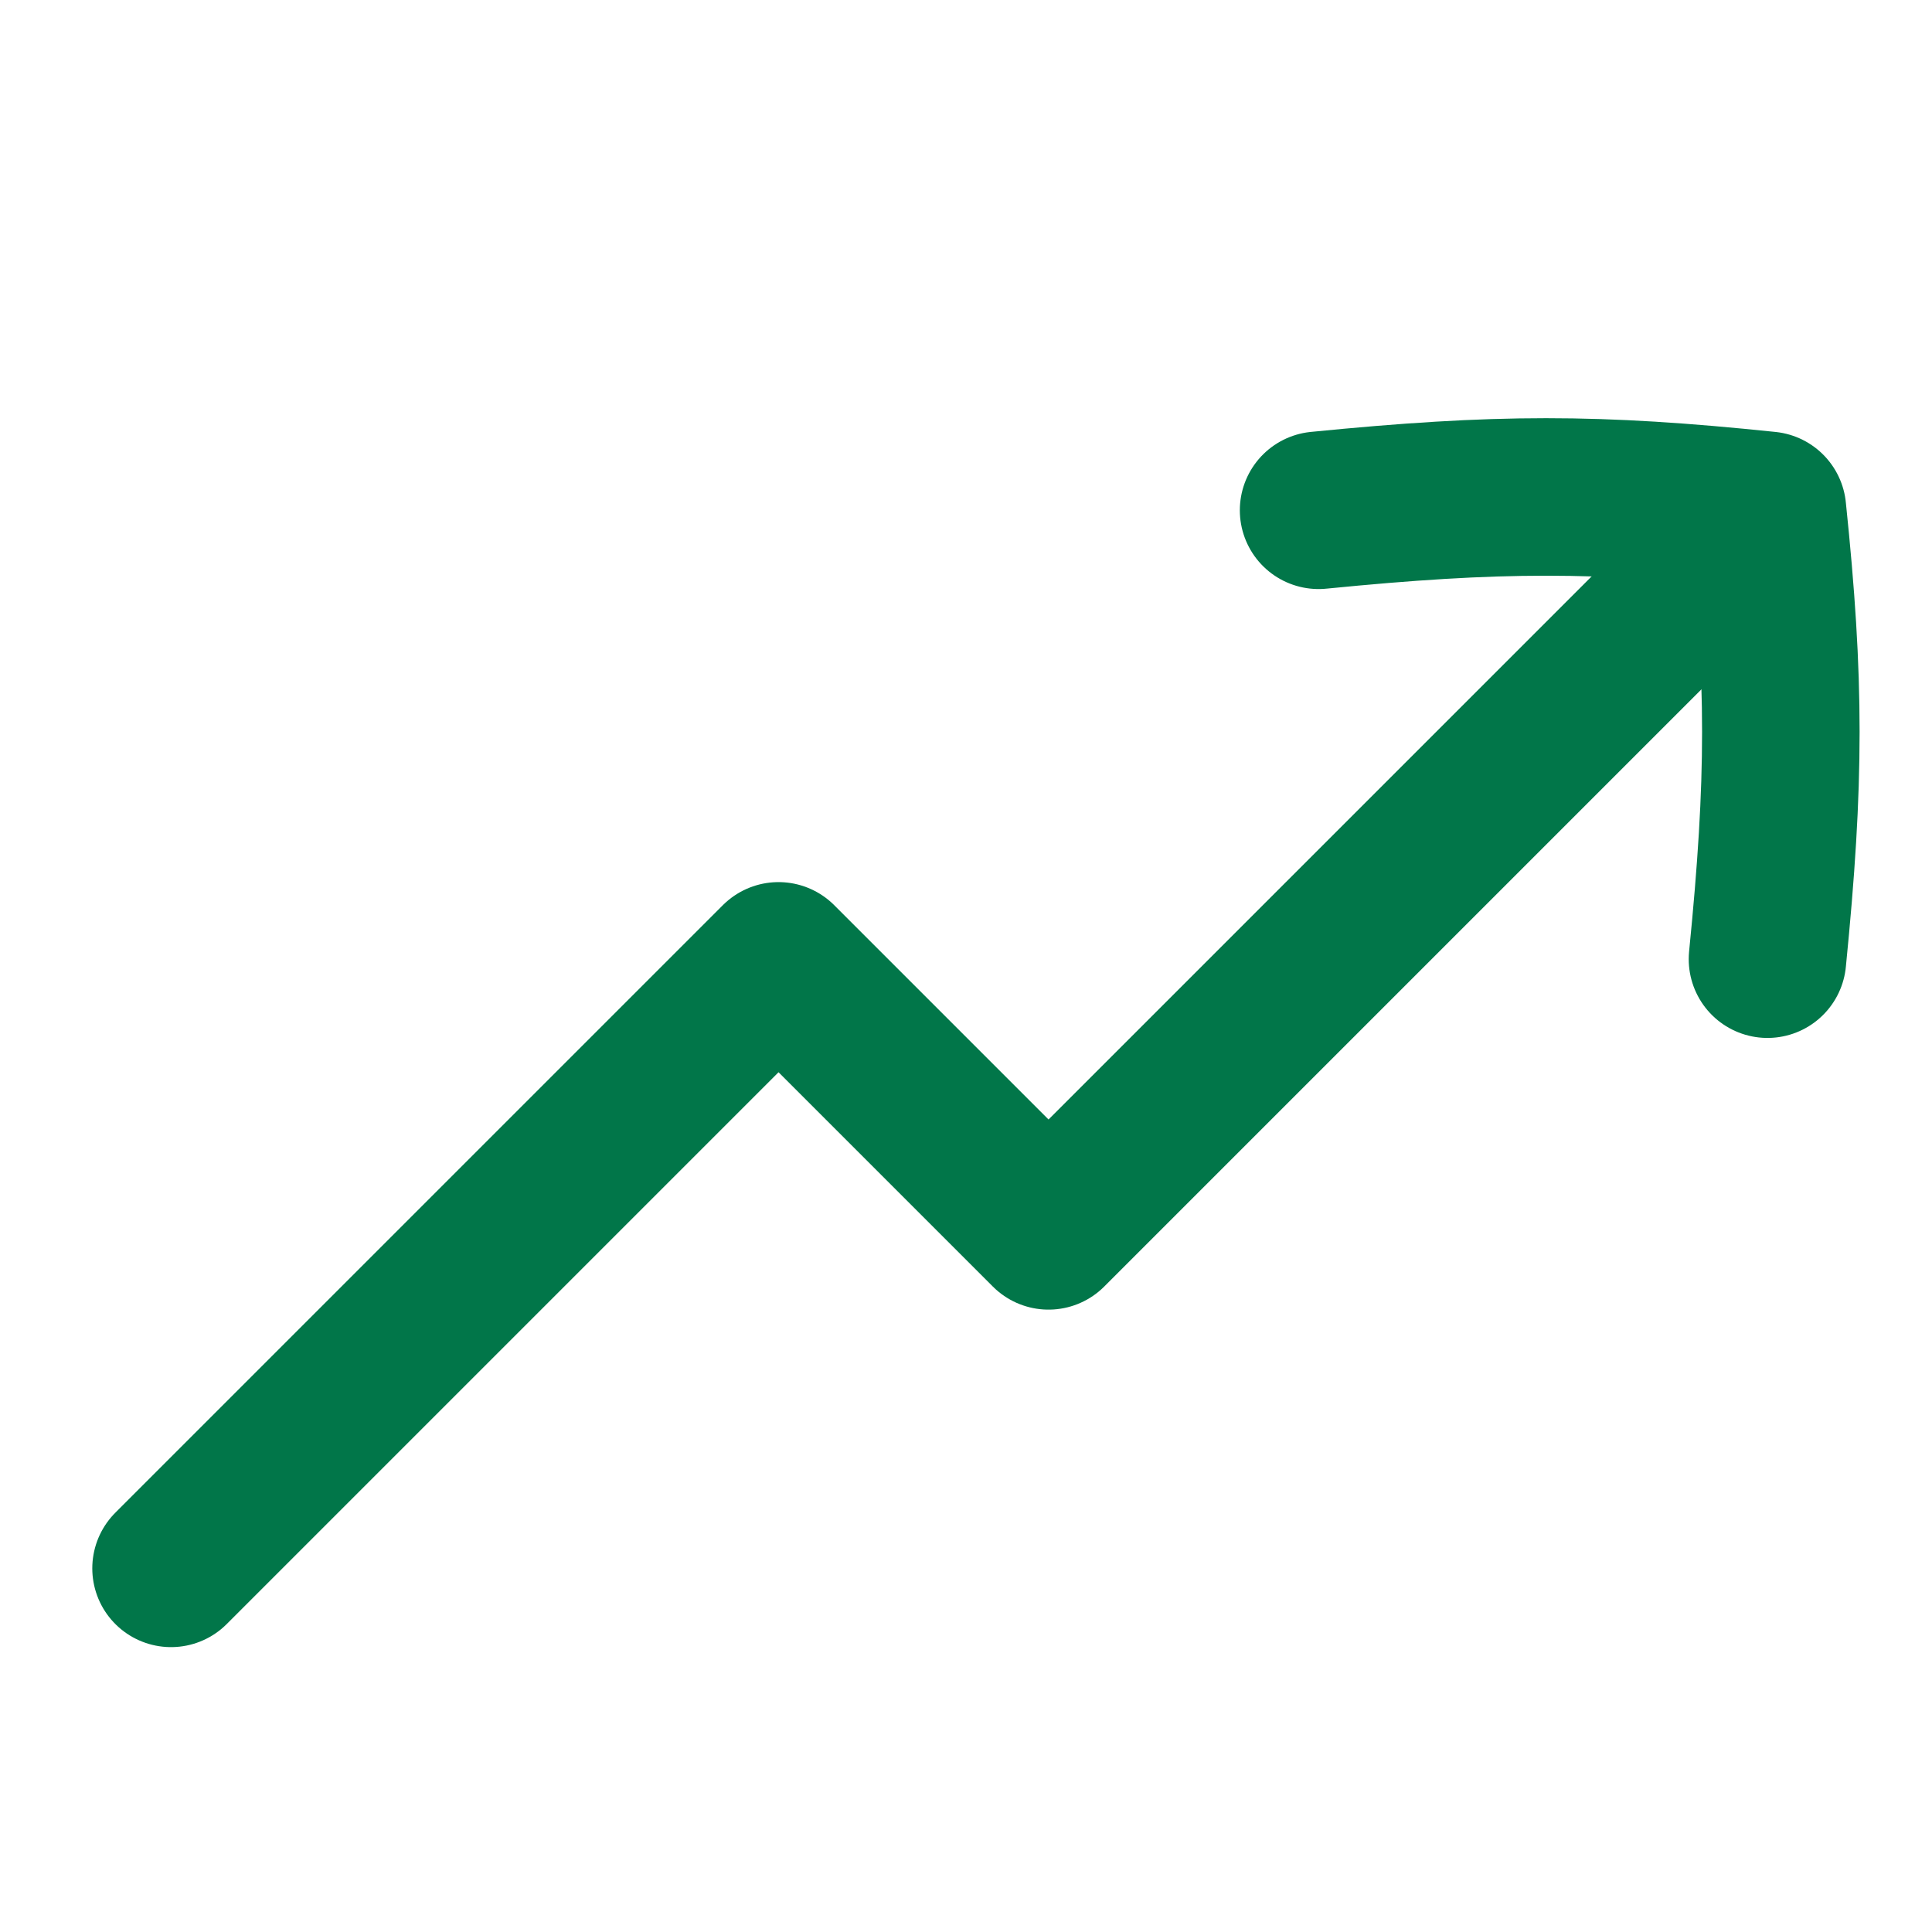 <svg width="32" height="32" viewBox="0 0 32 32" fill="none" xmlns="http://www.w3.org/2000/svg">
<path d="M29.275 15.887C29.57 12.92 29.57 11.29 29.275 8.452C26.438 8.157 24.808 8.158 21.84 8.452" stroke="#017649" stroke-width="2.609" stroke-linecap="round" stroke-linejoin="round"/>
<path d="M29.264 8.49L17.367 20.387L12.895 15.915L2.833 25.977" stroke="#017649" stroke-width="2.609" stroke-linecap="round" stroke-linejoin="round"/>
</svg>
